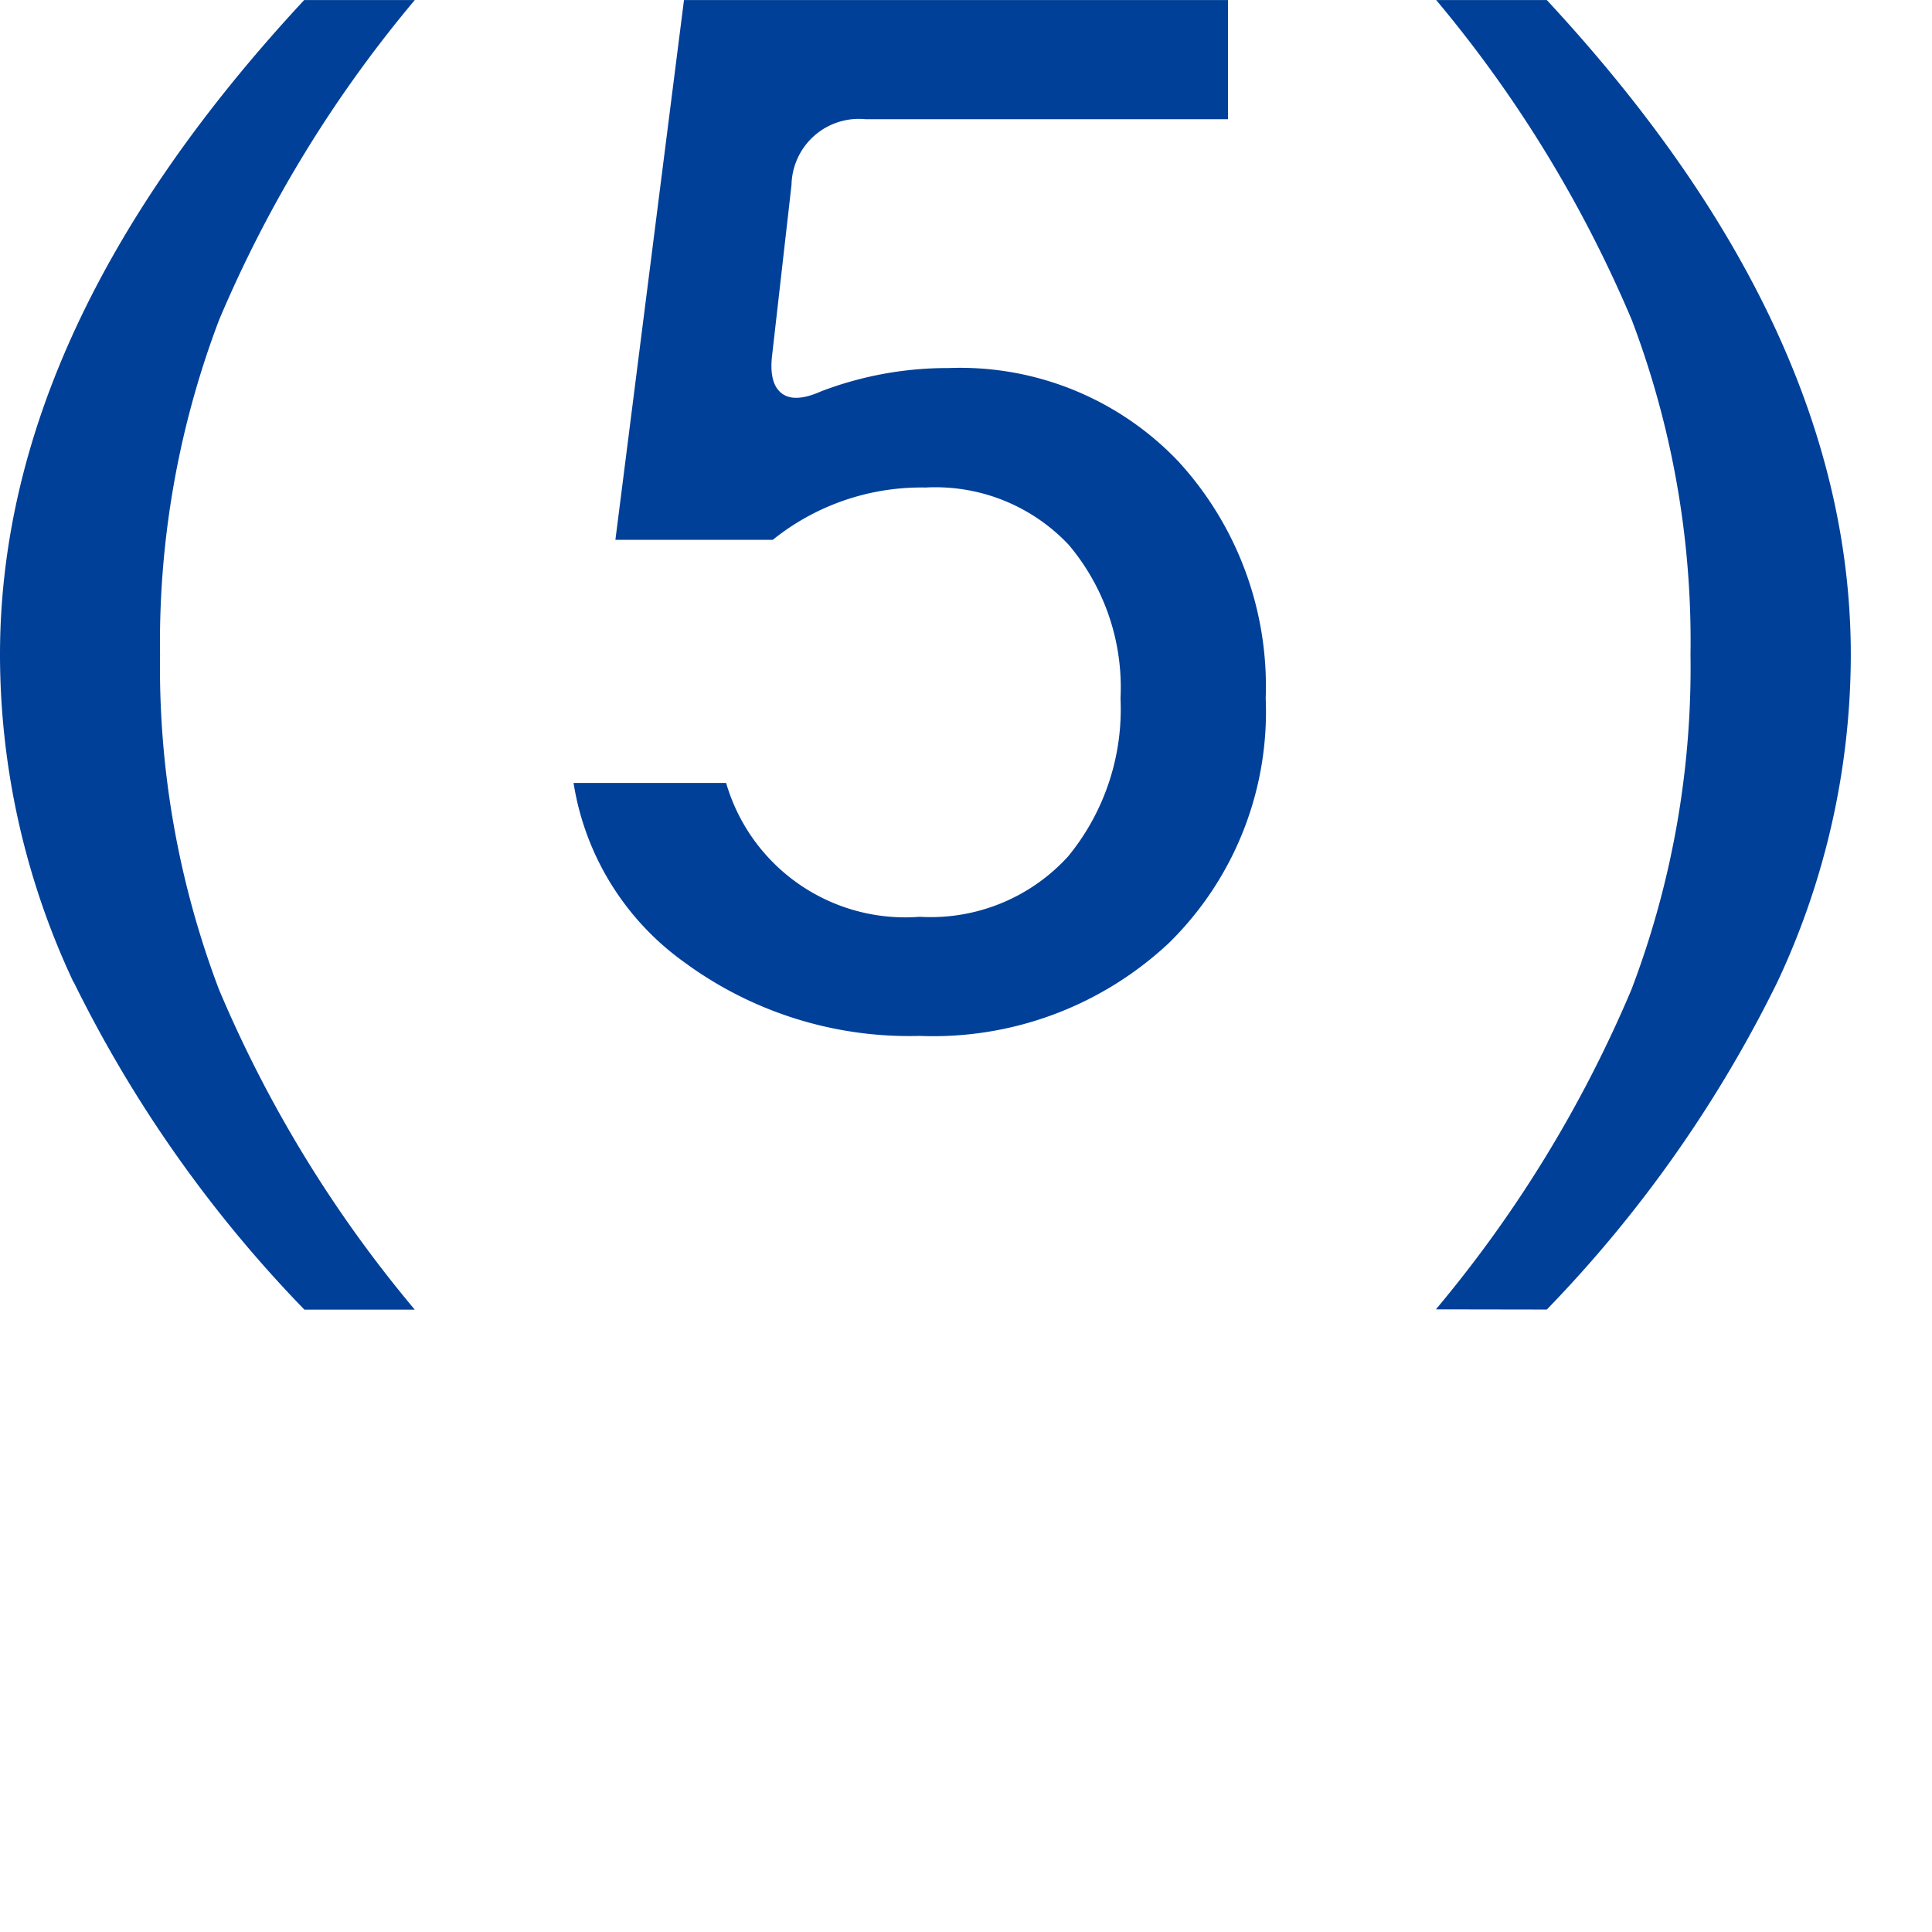 <svg xmlns="http://www.w3.org/2000/svg" xmlns:xlink="http://www.w3.org/1999/xlink" width="32" height="32" viewBox="0 0 32 32">
  <defs>
    <clipPath id="clip-path">
      <rect id="Rectangle_1133" data-name="Rectangle 1133" width="32" height="32" transform="translate(399 3915)" fill="#8d1e1e"/>
    </clipPath>
  </defs>
  <g id="Mask_Group_2596" data-name="Mask Group 2596" transform="translate(-399 -3915)" clip-path="url(#clip-path)">
    <path id="Path_3029" data-name="Path 3029" d="M25.62,21.989a21.241,21.241,0,0,0,3.818-5.423,12.76,12.76,0,0,0,1.217-5.423Q30.655,5.722,25.62.3H23.788a20.912,20.912,0,0,1,3.24,5.3A14.991,14.991,0,0,1,28,11.143a14.991,14.991,0,0,1-.977,5.543,20.882,20.882,0,0,1-3.24,5.3ZM11.388,16.276a6.285,6.285,0,0,0,3.843,1.181,5.708,5.708,0,0,0,4.133-1.542,5.365,5.365,0,0,0,1.6-4.049,5.507,5.507,0,0,0-1.451-3.929,4.985,4.985,0,0,0-3.8-1.542,5.866,5.866,0,0,0-2.111.385c-.288.129-.506.143-.648.039s-.2-.308-.168-.612l.324-2.848A1.116,1.116,0,0,1,14.34,2.274h6V.3H11.329l-1.136,8.94H12.8a3.923,3.923,0,0,1,2.53-.866,3.031,3.031,0,0,1,2.374.952,3.663,3.663,0,0,1,.855,2.542,3.841,3.841,0,0,1-.868,2.616,3.077,3.077,0,0,1-2.458,1,3.089,3.089,0,0,1-3.206-2.217H9.5a4.513,4.513,0,0,0,1.893,3.011m-10.171.29a21.254,21.254,0,0,0,3.82,5.423H6.87a20.831,20.831,0,0,1-3.242-5.3,15.037,15.037,0,0,1-.977-5.543A15.037,15.037,0,0,1,3.628,5.6,20.861,20.861,0,0,1,6.87.3H5.038Q0,5.72,0,11.143a12.76,12.76,0,0,0,1.217,5.423" transform="translate(399 3914.701)" fill="#004098"/>
  </g>
</svg>
